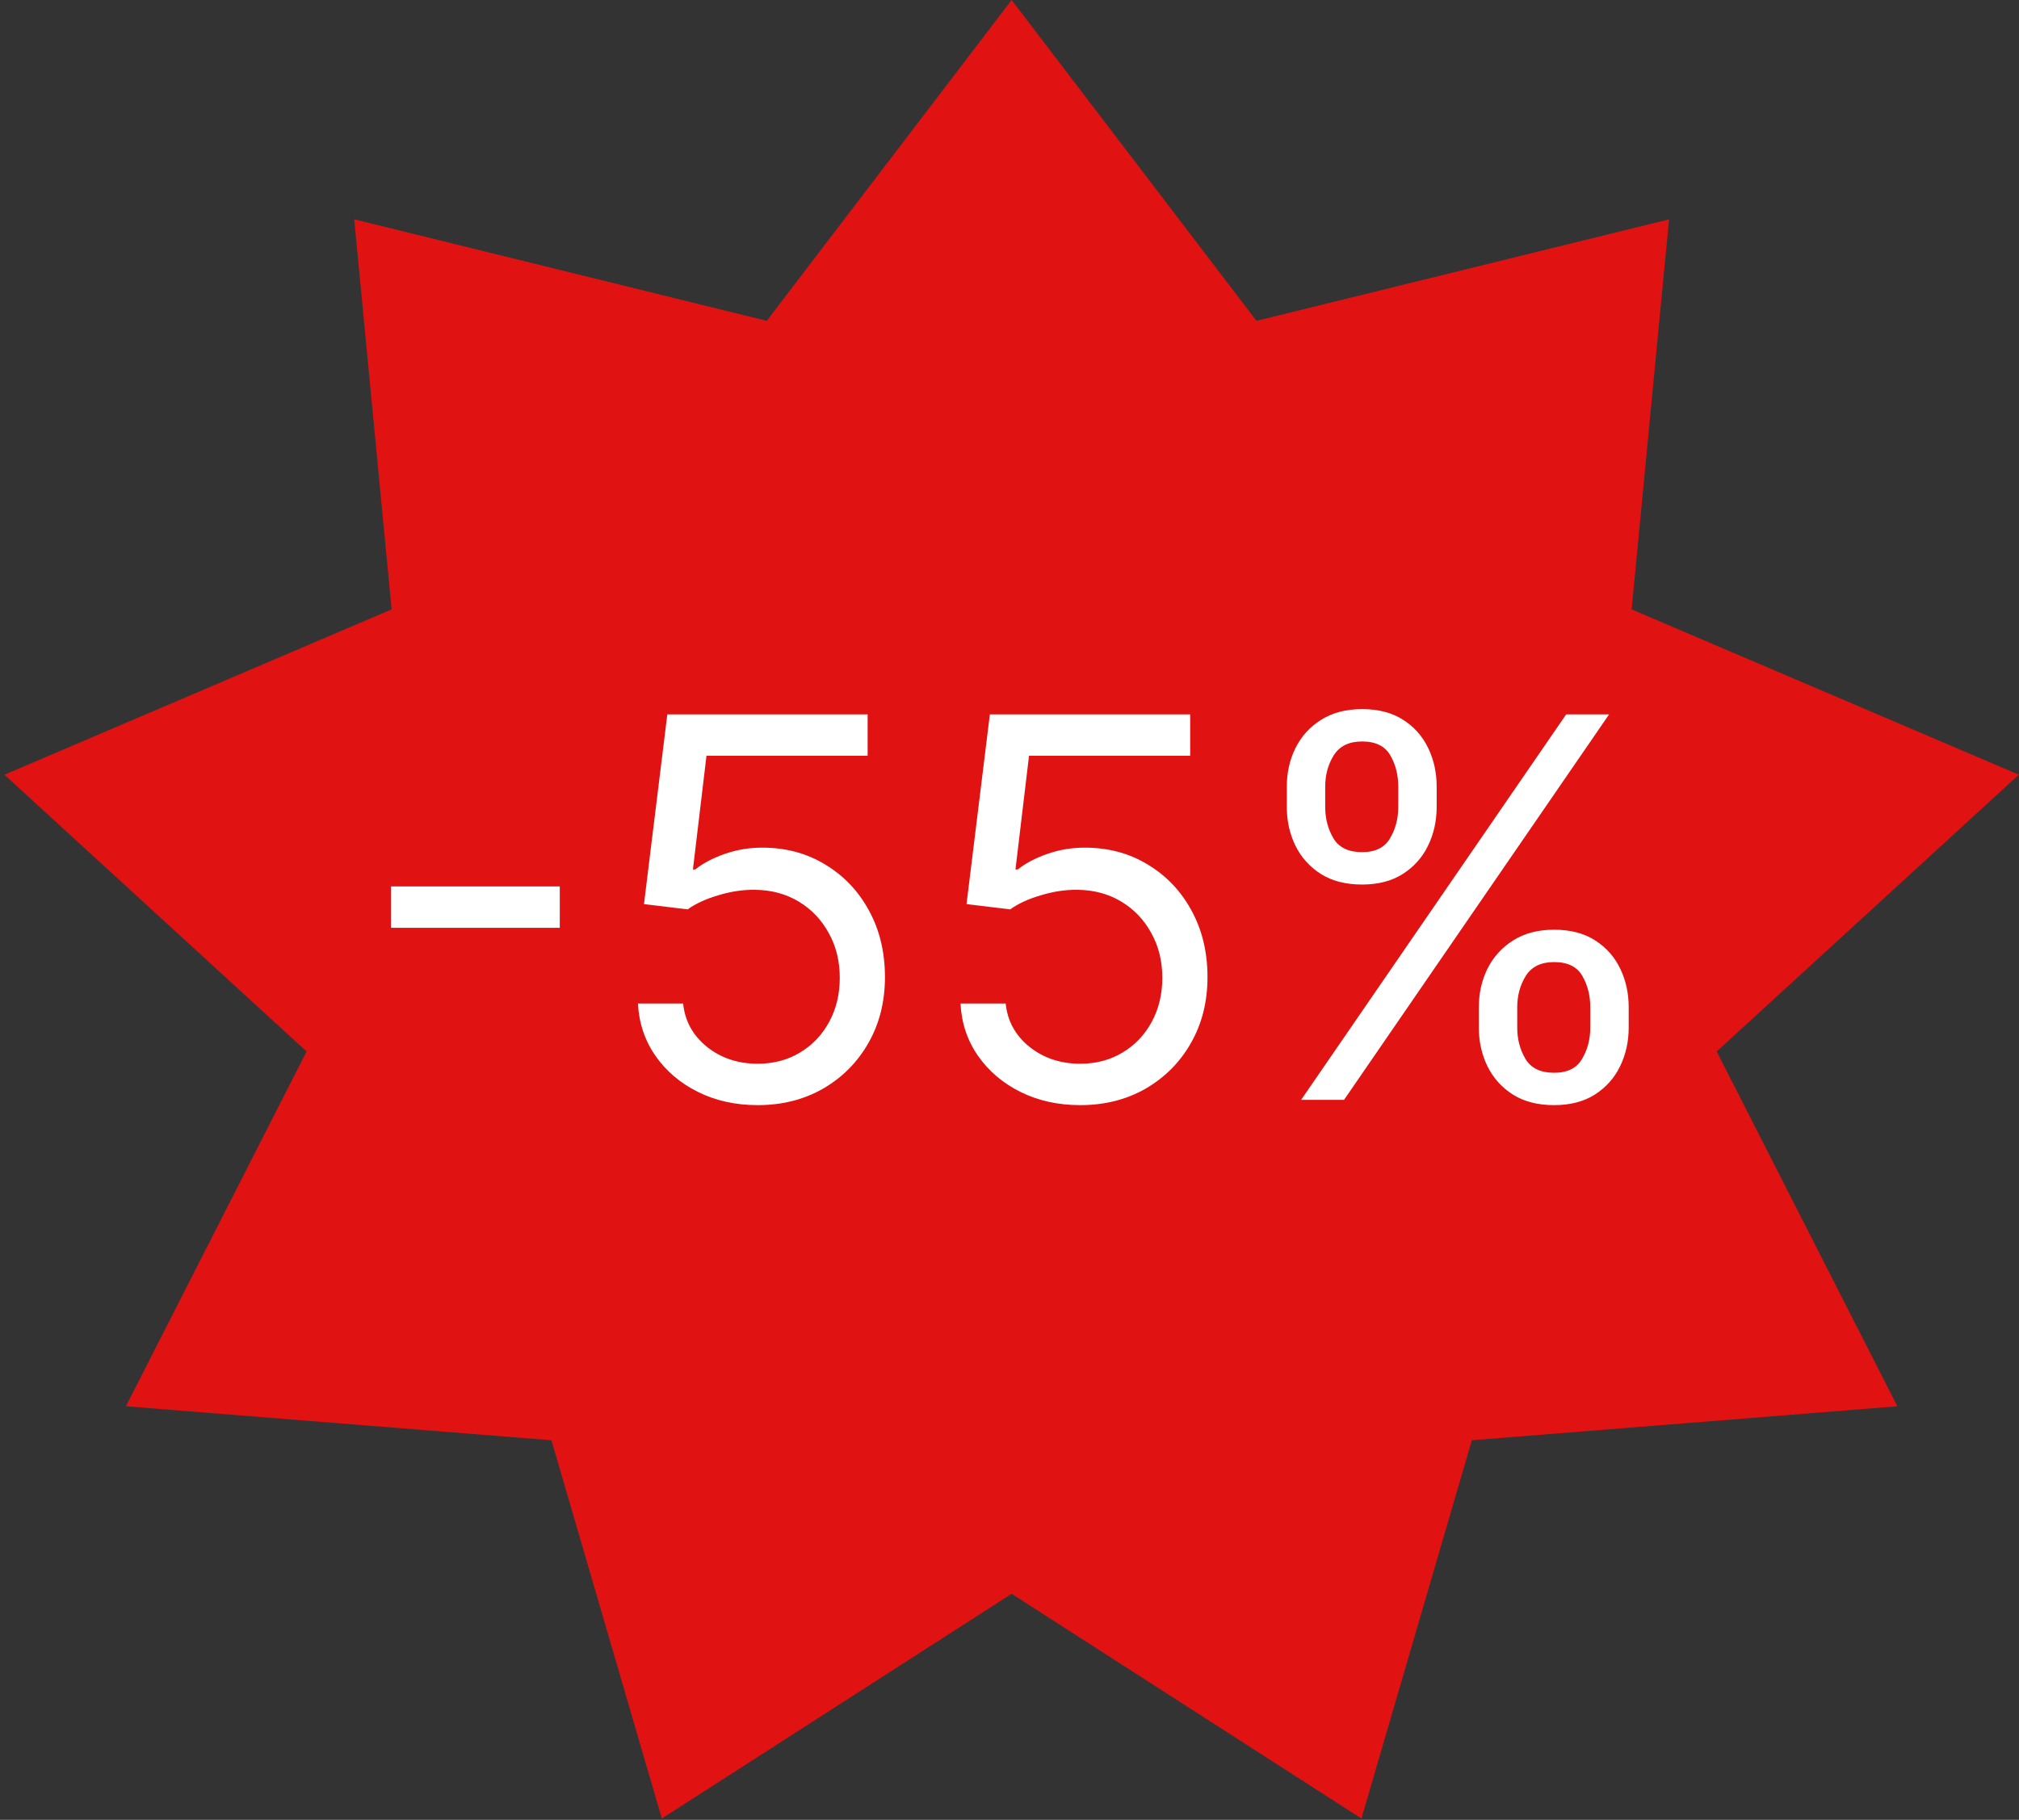 <?xml version="1.0" encoding="UTF-8"?> <svg xmlns="http://www.w3.org/2000/svg" width="457" height="412" viewBox="0 0 457 412" fill="none"><rect x="0" y="0" width="457" height="412" fill="#333333" stroke="none"/> <path d="M228.983 0L284.407 72.634L377.788 49.656L369.322 137.96L456.966 175.39L388.571 238.046L429.468 318.37L333.147 326.06L308.161 411.693L228.983 360.819L149.805 411.693L124.819 326.06L28.498 318.37L69.395 238.046L1 175.39L88.644 137.96L80.178 49.656L173.559 72.634L228.983 0Z" fill="#E11212"></path> <path d="M126.705 200.676V210.051H88.523V200.676H126.705ZM171.502 250.193C166.502 250.193 161.999 249.199 157.994 247.21C153.988 245.222 150.778 242.494 148.363 239.028C145.948 235.562 144.627 231.614 144.4 227.182H154.627C155.025 231.131 156.815 234.398 159.996 236.983C163.207 239.54 167.042 240.818 171.502 240.818C175.082 240.818 178.263 239.98 181.048 238.304C183.86 236.628 186.062 234.327 187.653 231.401C189.272 228.446 190.082 225.108 190.082 221.386C190.082 217.58 189.244 214.185 187.567 211.202C185.92 208.19 183.647 205.818 180.749 204.085C177.852 202.352 174.542 201.472 170.82 201.443C168.15 201.415 165.408 201.827 162.596 202.679C159.783 203.503 157.468 204.568 155.65 205.875L145.763 204.682L151.048 161.727H196.388V171.102H159.911L156.843 196.841H157.354C159.144 195.42 161.388 194.241 164.087 193.304C166.786 192.366 169.599 191.898 172.525 191.898C177.866 191.898 182.624 193.176 186.8 195.733C191.005 198.261 194.3 201.727 196.687 206.131C199.102 210.534 200.309 215.562 200.309 221.216C200.309 226.784 199.059 231.756 196.559 236.131C194.087 240.477 190.678 243.915 186.332 246.443C181.985 248.943 177.042 250.193 171.502 250.193ZM244.51 250.193C239.51 250.193 235.007 249.199 231.001 247.21C226.996 245.222 223.786 242.494 221.371 239.028C218.956 235.562 217.635 231.614 217.408 227.182H227.635C228.033 231.131 229.822 234.398 233.004 236.983C236.214 239.54 240.05 240.818 244.51 240.818C248.089 240.818 251.271 239.98 254.055 238.304C256.868 236.628 259.07 234.327 260.661 231.401C262.28 228.446 263.089 225.108 263.089 221.386C263.089 217.58 262.251 214.185 260.575 211.202C258.928 208.19 256.655 205.818 253.757 204.085C250.859 202.352 247.55 201.472 243.828 201.443C241.158 201.415 238.416 201.827 235.604 202.679C232.791 203.503 230.476 204.568 228.658 205.875L218.771 204.682L224.055 161.727H269.396V171.102H232.919L229.851 196.841H230.362C232.152 195.42 234.396 194.241 237.095 193.304C239.794 192.366 242.607 191.898 245.533 191.898C250.874 191.898 255.632 193.176 259.808 195.733C264.013 198.261 267.308 201.727 269.695 206.131C272.109 210.534 273.317 215.562 273.317 221.216C273.317 226.784 272.067 231.756 269.567 236.131C267.095 240.477 263.686 243.915 259.339 246.443C254.993 248.943 250.05 250.193 244.51 250.193ZM334.734 232.636V228.034C334.734 224.852 335.387 221.94 336.694 219.298C338.029 216.628 339.961 214.497 342.489 212.906C345.046 211.287 348.143 210.477 351.779 210.477C355.472 210.477 358.569 211.287 361.069 212.906C363.569 214.497 365.458 216.628 366.737 219.298C368.015 221.94 368.654 224.852 368.654 228.034V232.636C368.654 235.818 368.001 238.744 366.694 241.415C365.415 244.057 363.512 246.187 360.984 247.807C358.484 249.398 355.415 250.193 351.779 250.193C348.086 250.193 344.975 249.398 342.447 247.807C339.918 246.187 338.001 244.057 336.694 241.415C335.387 238.744 334.734 235.818 334.734 232.636ZM343.427 228.034V232.636C343.427 235.278 344.052 237.651 345.302 239.753C346.552 241.827 348.711 242.864 351.779 242.864C354.762 242.864 356.864 241.827 358.086 239.753C359.336 237.651 359.961 235.278 359.961 232.636V228.034C359.961 225.392 359.364 223.034 358.171 220.96C356.978 218.858 354.847 217.807 351.779 217.807C348.796 217.807 346.651 218.858 345.344 220.96C344.066 223.034 343.427 225.392 343.427 228.034ZM291.268 182.693V178.091C291.268 174.909 291.921 171.997 293.228 169.355C294.563 166.685 296.495 164.554 299.023 162.963C301.58 161.344 304.677 160.534 308.313 160.534C312.006 160.534 315.103 161.344 317.603 162.963C320.103 164.554 321.992 166.685 323.271 169.355C324.549 171.997 325.188 174.909 325.188 178.091V182.693C325.188 185.875 324.535 188.801 323.228 191.472C321.95 194.114 320.046 196.244 317.518 197.864C315.018 199.455 311.95 200.25 308.313 200.25C304.62 200.25 301.509 199.455 298.981 197.864C296.452 196.244 294.535 194.114 293.228 191.472C291.921 188.801 291.268 185.875 291.268 182.693ZM299.961 178.091V182.693C299.961 185.335 300.586 187.707 301.836 189.81C303.086 191.884 305.245 192.92 308.313 192.92C311.296 192.92 313.398 191.884 314.62 189.81C315.87 187.707 316.495 185.335 316.495 182.693V178.091C316.495 175.449 315.898 173.091 314.705 171.017C313.512 168.915 311.381 167.864 308.313 167.864C305.33 167.864 303.185 168.915 301.879 171.017C300.6 173.091 299.961 175.449 299.961 178.091ZM294.506 249L354.506 161.727H364.222L304.222 249H294.506Z" fill="white"></path> </svg> 